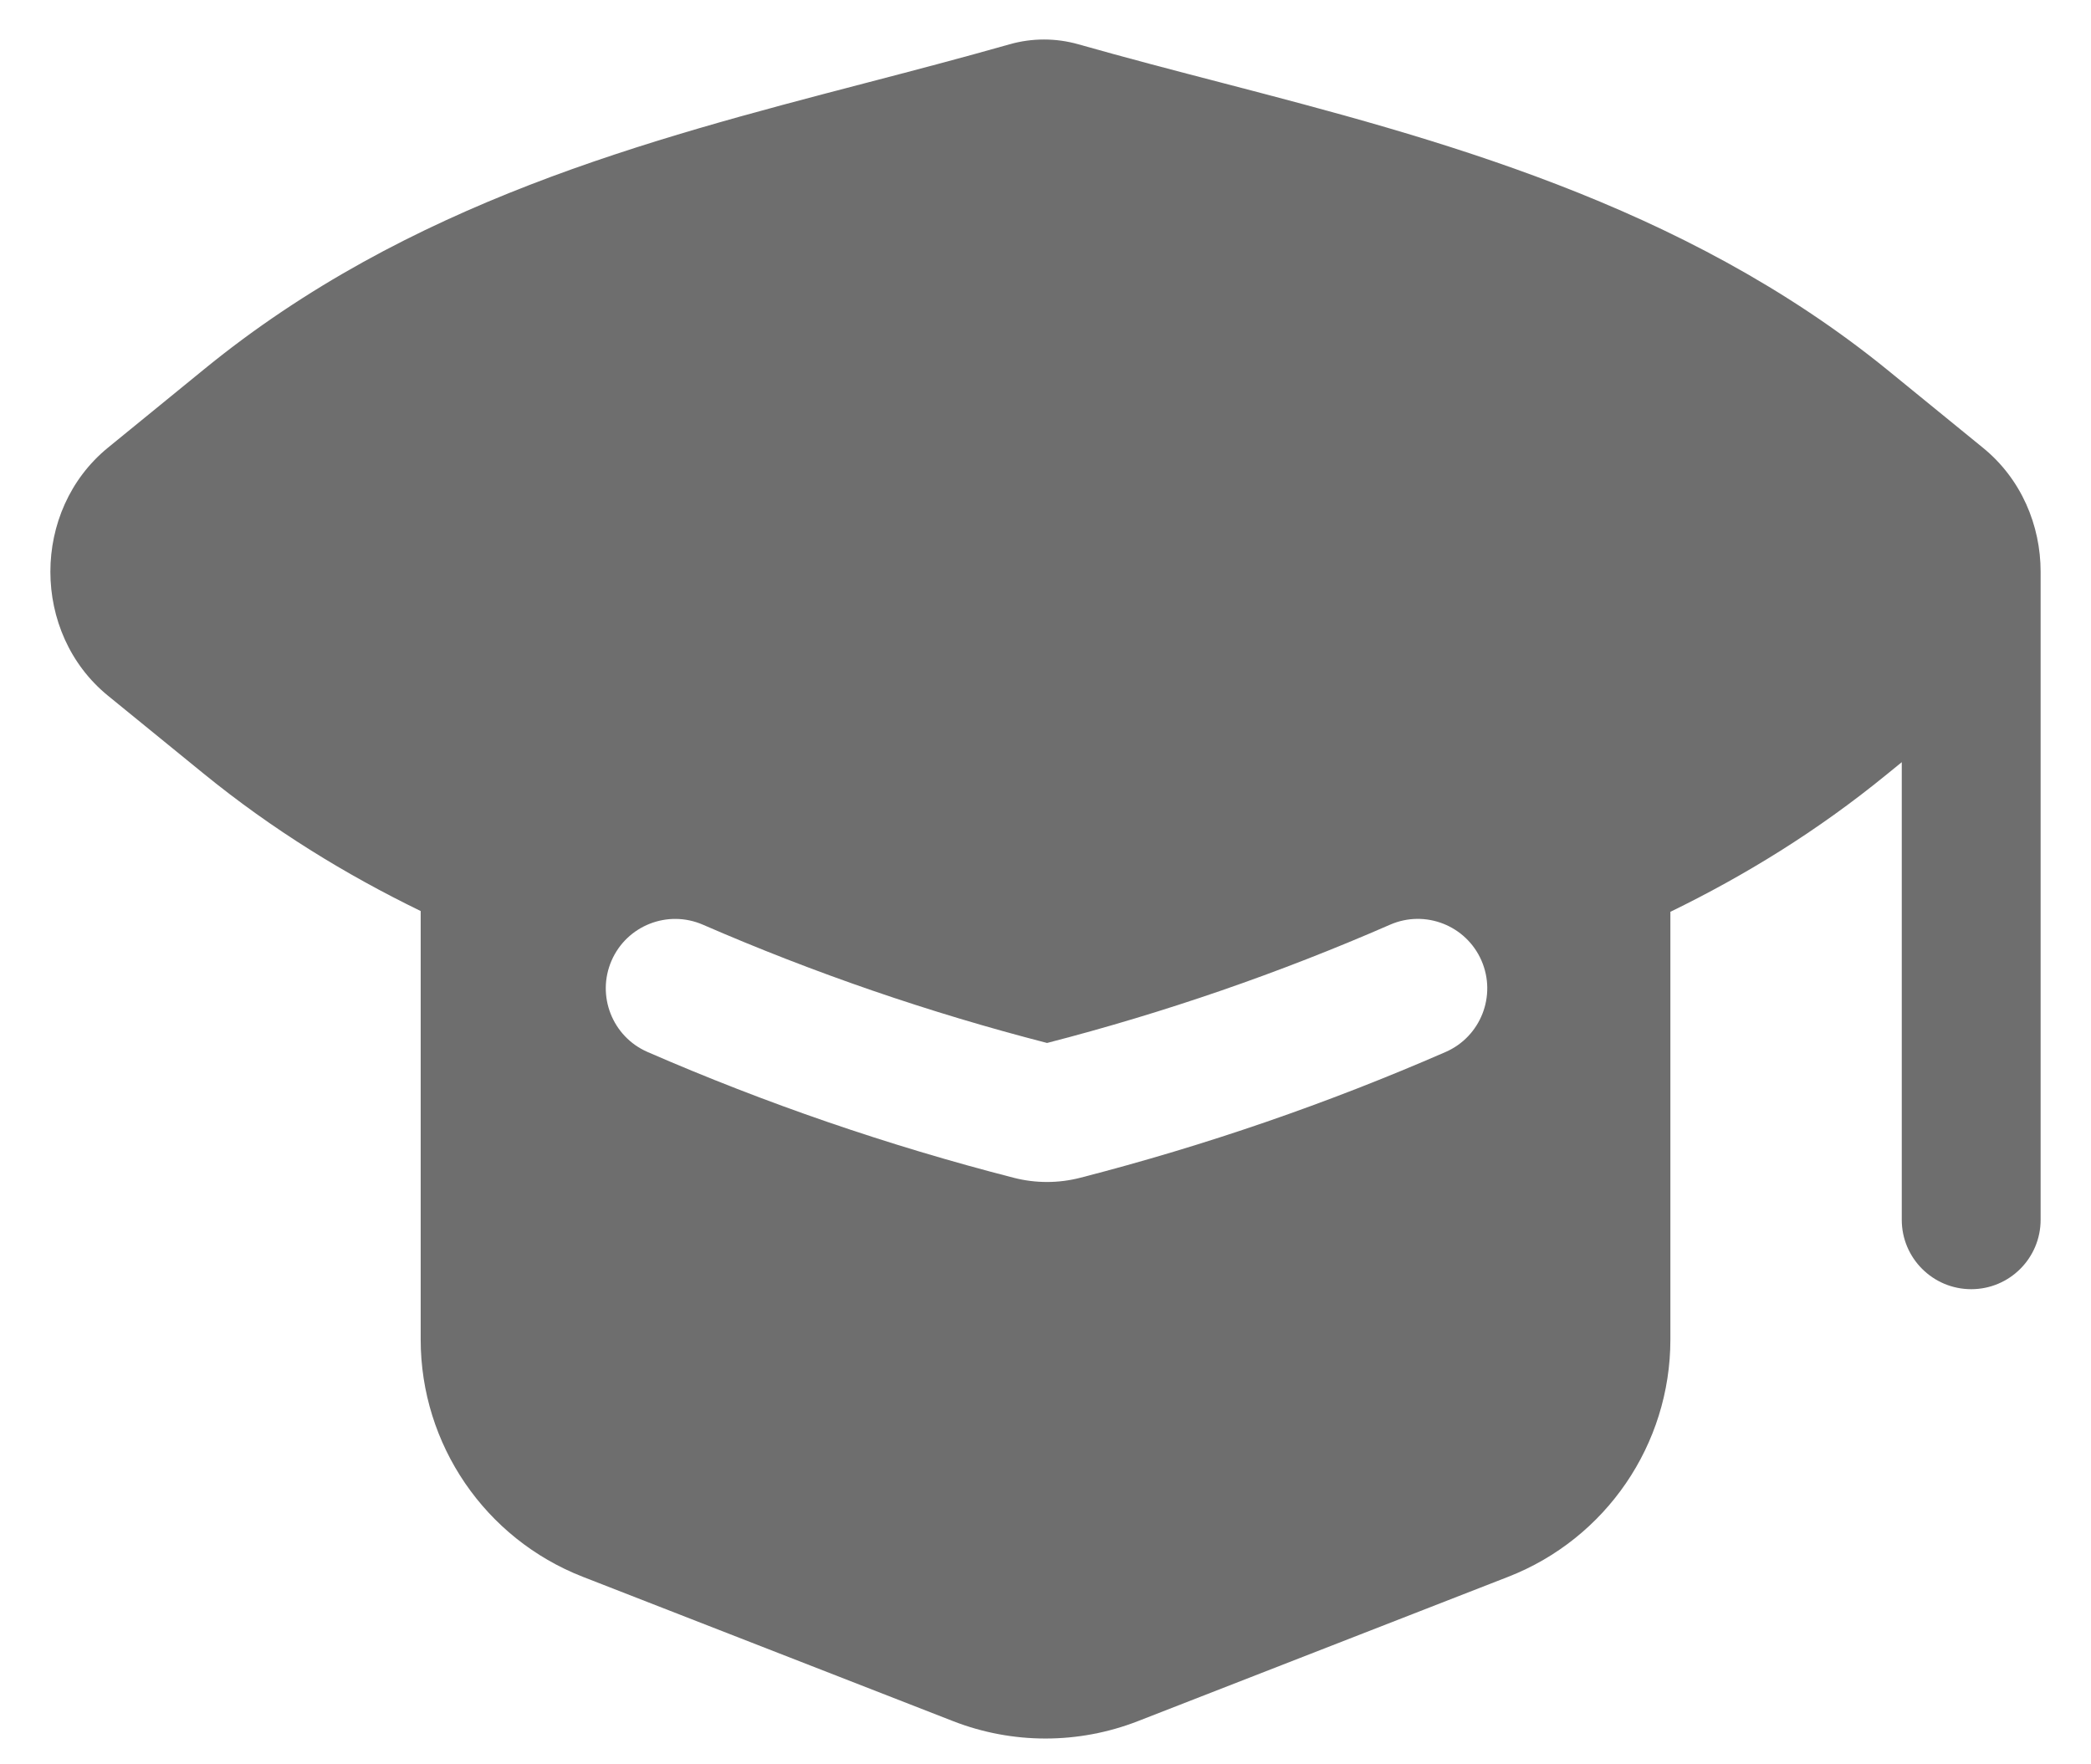 <?xml version="1.0" encoding="UTF-8"?> <svg xmlns="http://www.w3.org/2000/svg" width="32" height="27" viewBox="0 0 32 27" fill="none"> <path fill-rule="evenodd" clip-rule="evenodd" d="M16.504 0.678C16.159 0.58 15.795 0.58 15.45 0.678C14.715 0.887 13.974 1.081 13.23 1.275C9.91 2.142 6.254 3.096 3.127 5.648L1.652 6.851C0.477 7.811 0.477 9.69 1.654 10.648L3.105 11.83C4.176 12.703 5.293 13.385 6.438 13.942V20.5C6.438 22.105 7.423 23.546 8.918 24.13L14.585 26.339C15.495 26.694 16.505 26.694 17.415 26.339L23.082 24.13C24.578 23.546 25.563 22.105 25.563 20.5V13.954C26.7 13.4 27.809 12.721 28.873 11.852L29.104 11.664V18.667C29.104 19.253 29.58 19.729 30.167 19.729C30.754 19.729 31.229 19.253 31.229 18.667V8.75C31.229 8.041 30.935 7.331 30.346 6.852L28.896 5.67C25.746 3.105 21.936 2.111 18.719 1.272C17.977 1.079 17.237 0.886 16.504 0.678ZM10.757 14.151C10.219 13.917 9.593 14.163 9.359 14.701C9.125 15.239 9.372 15.865 9.91 16.099C11.72 16.887 13.594 17.531 15.514 18.024C15.849 18.11 16.2 18.11 16.535 18.023C18.45 17.53 20.318 16.886 22.123 16.099C22.661 15.864 22.906 15.238 22.672 14.7C22.437 14.162 21.811 13.916 21.273 14.151C19.578 14.891 17.823 15.497 16.024 15.961C14.219 15.496 12.459 14.891 10.757 14.151Z" fill="#6E6E6E"></path> </svg> 
